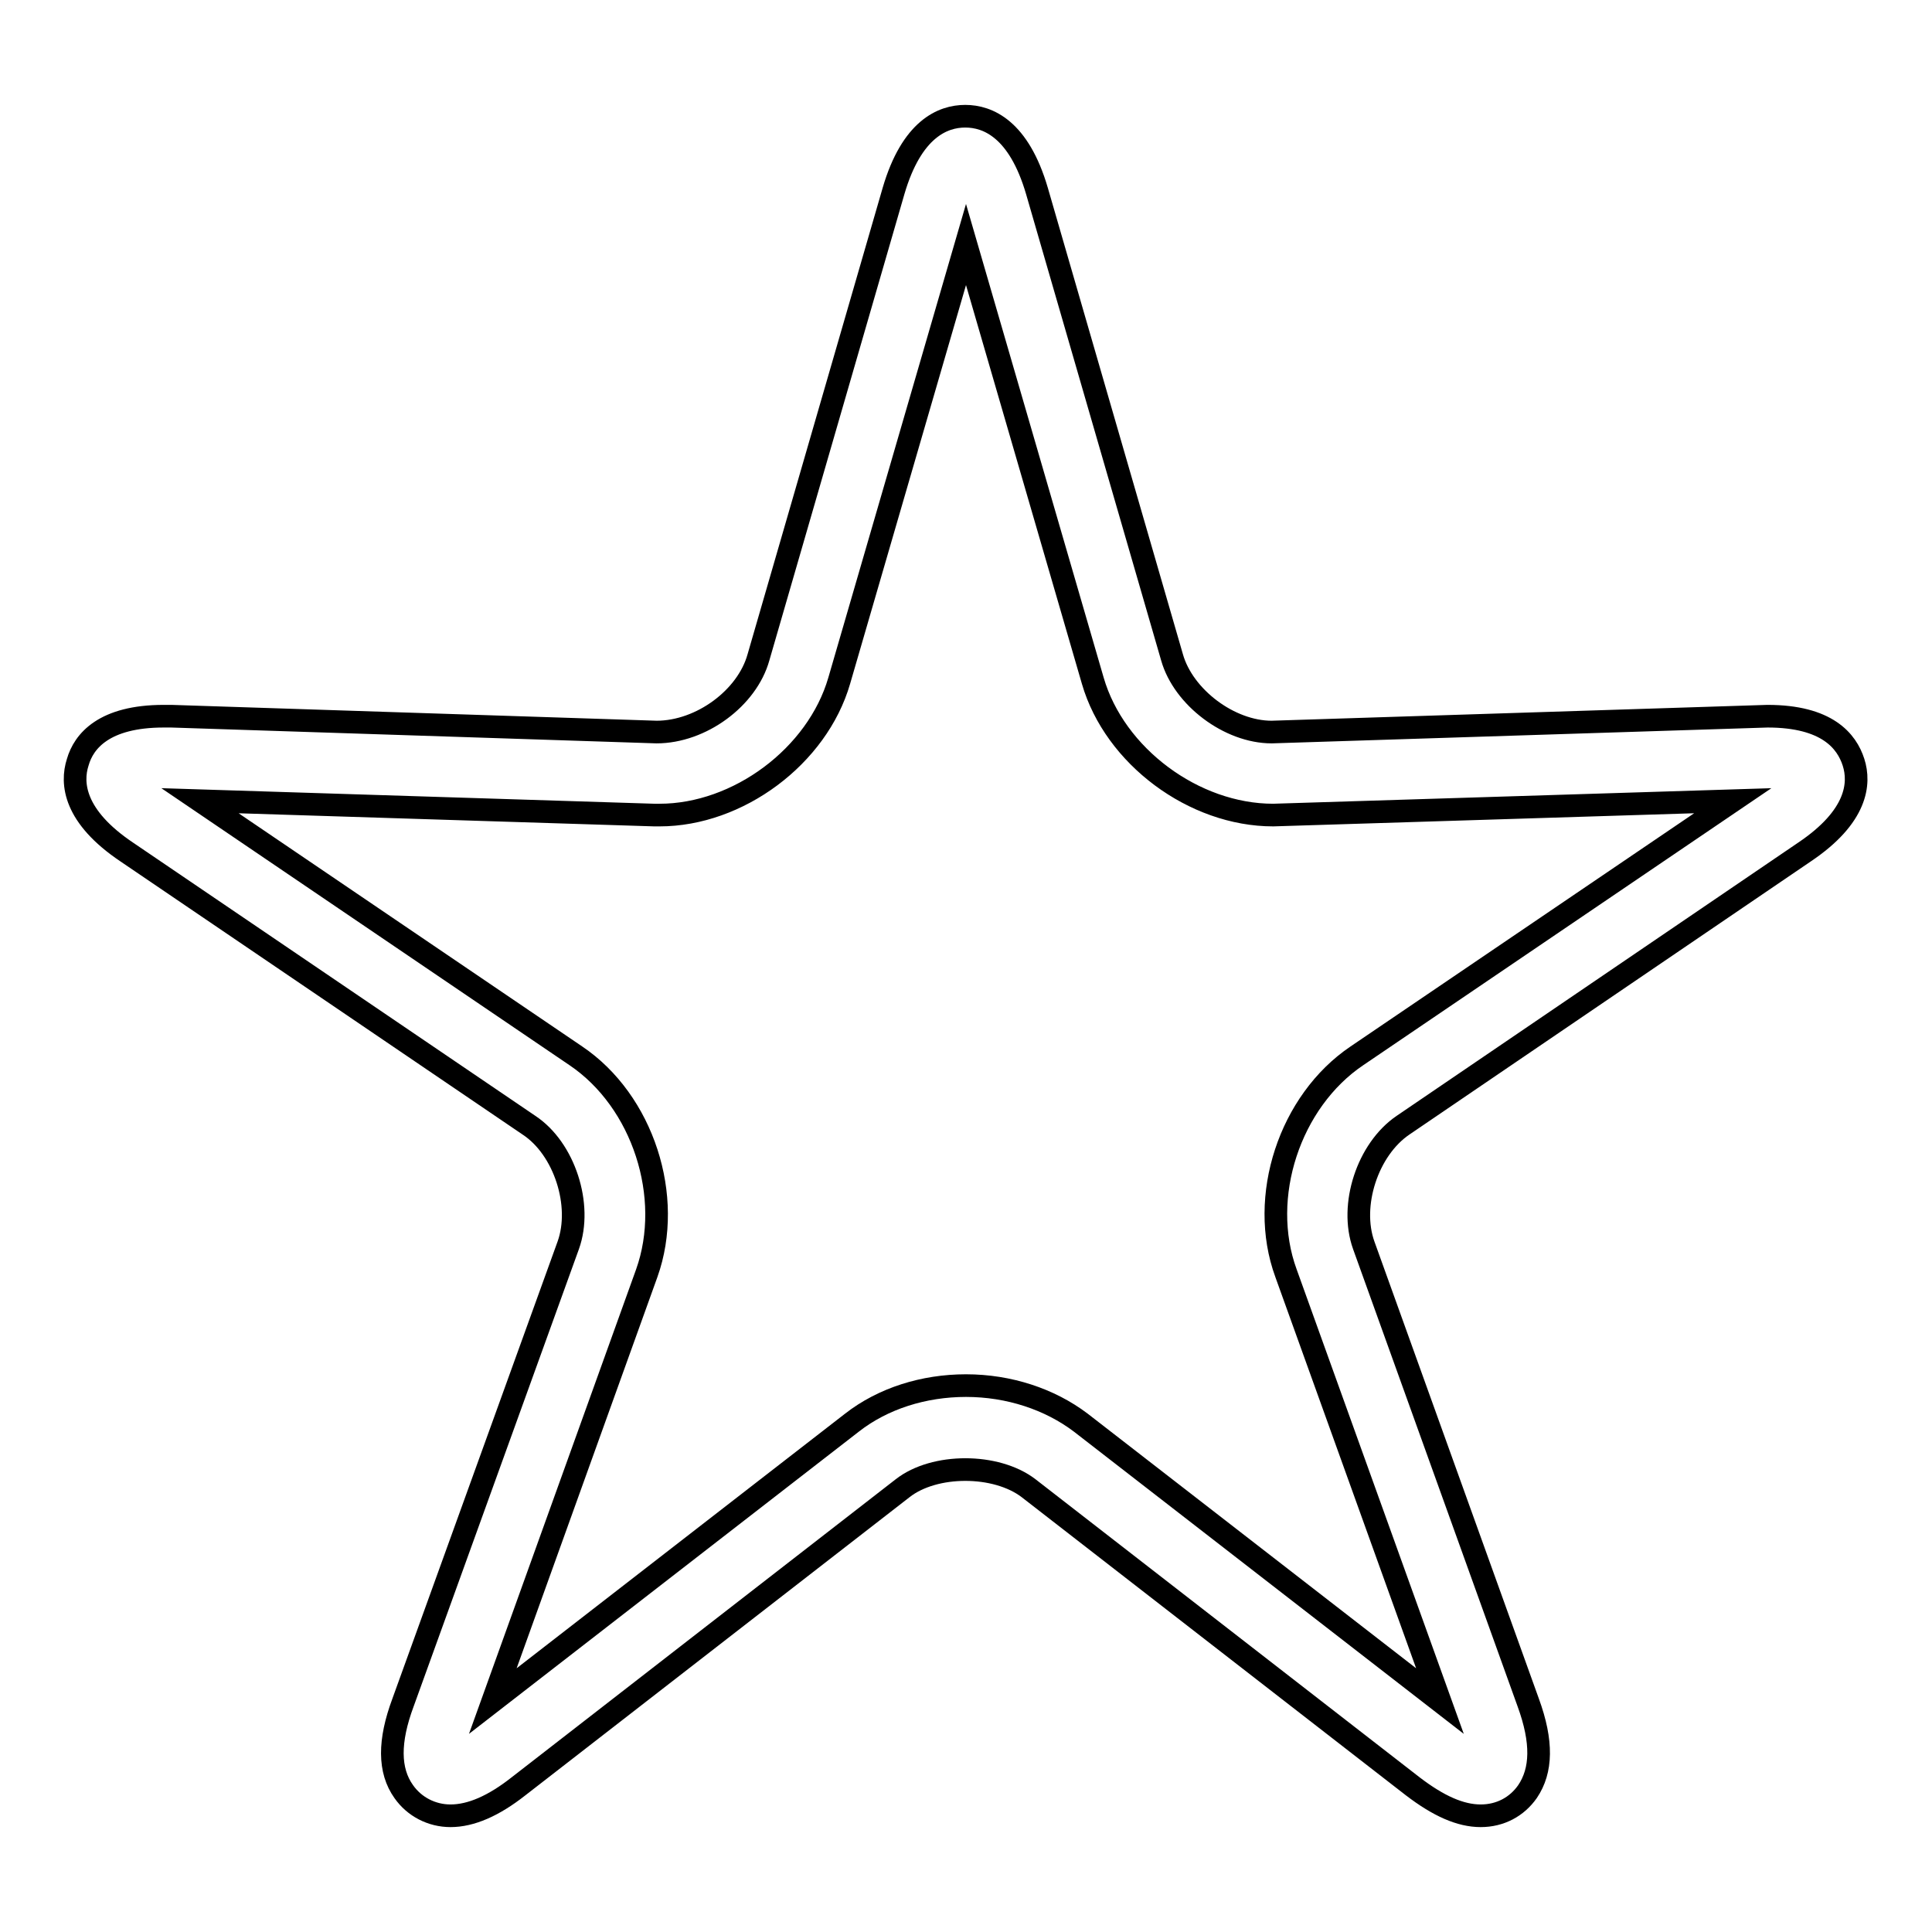 <?xml version="1.0" encoding="utf-8"?>
<!-- Svg Vector Icons : http://www.onlinewebfonts.com/icon -->
<!DOCTYPE svg PUBLIC "-//W3C//DTD SVG 1.1//EN" "http://www.w3.org/Graphics/SVG/1.1/DTD/svg11.dtd">
<svg version="1.1" xmlns="http://www.w3.org/2000/svg" xmlns:xlink="http://www.w3.org/1999/xlink" x="0px" y="0px" viewBox="0 0 256 256" enable-background="new 0 0 256 256" xml:space="preserve">
<g><g><path stroke-width="3" fill-opacity="0" stroke="#000000"  d="M196.2,240.6c-2.7,0-5.6-1.3-9-3.9l-50.9-39.5c-4.3-3.3-12.5-3.3-16.7,0l-50.9,39.5c-3.3,2.6-6.3,3.9-9,3.9c-2.5,0-4.8-1.2-6.2-3.2c-2-2.8-2-6.7-0.1-11.8L75.3,165c1.9-5.3-0.5-12.8-5.2-15.9l-53.3-36.2c-7-4.7-7.4-9.1-6.5-11.9c0.8-2.8,3.5-6.1,11.4-6.1l1,0L87,97l0,0c5.9,0,12-4.5,13.5-9.9l17.9-61.8c2.4-8.2,6.5-9.9,9.5-9.9c3,0,7.1,1.7,9.5,9.9l17.9,61.8c1.5,5.3,7.6,9.9,13.2,9.9l65.7-2.1c7.9,0,10.5,3.3,11.4,6.1c0.9,2.8,0.5,7.2-6.5,11.9l-53.2,36.2c-4.7,3.2-7.1,10.6-5.2,15.9l21.8,60.6c1.9,5.2,1.8,9-0.1,11.8C201,239.4,198.8,240.6,196.2,240.6z M26.5,106.1l49.8,33.8c8.9,6,13,18.7,9.4,28.8l-20.4,56.7l47.6-36.9c4.1-3.2,9.5-4.9,15.1-4.9c5.7,0,11.1,1.8,15.2,4.9l47.6,36.9l-20.4-56.7c-3.7-10.1,0.5-22.8,9.4-28.8l49.8-33.8l-60.9,1.9c-10.5,0-21-7.8-23.9-17.8L128,32.4l-16.8,57.8c-2.9,10-13.4,17.8-23.8,17.8h-0.7L26.5,106.1z"/></g></g>
</svg>